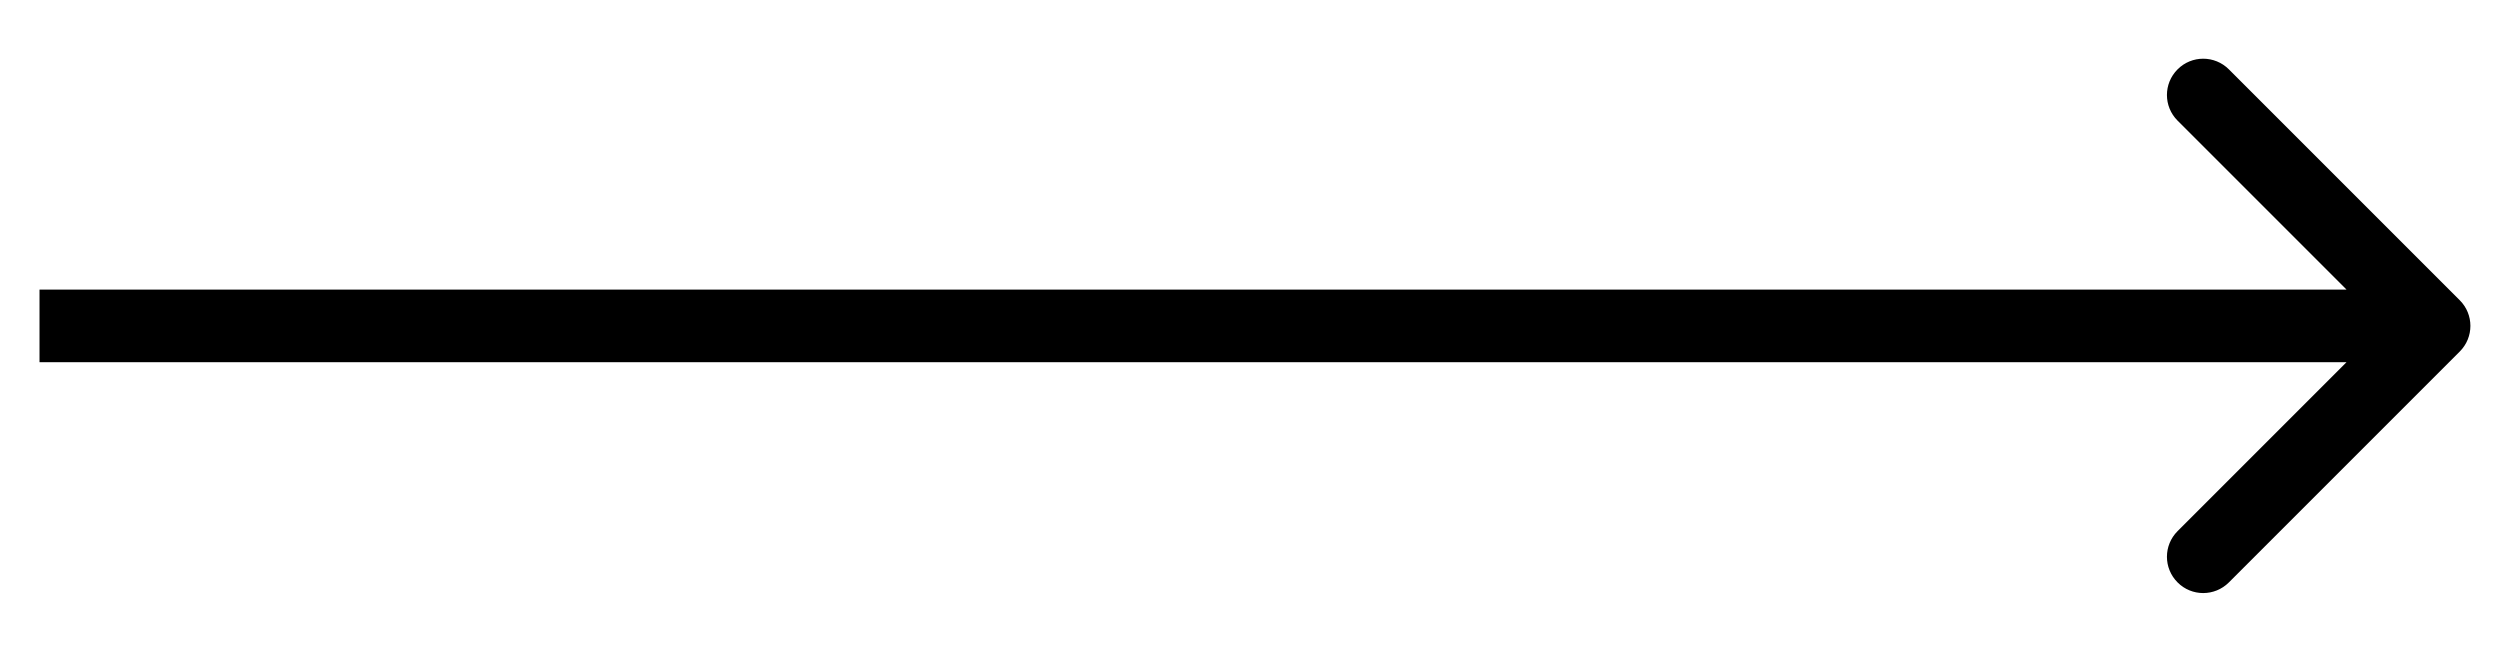 <?xml version="1.0" encoding="UTF-8"?> <svg xmlns="http://www.w3.org/2000/svg" width="31" height="8" viewBox="0 0 31 8" fill="none"> <path d="M30.501 4.359C30.677 4.183 30.677 3.899 30.501 3.723L27.638 0.86C27.462 0.684 27.177 0.684 27.002 0.86C26.826 1.036 26.826 1.32 27.002 1.496L29.547 4.041L27.002 6.586C26.826 6.762 26.826 7.046 27.002 7.222C27.177 7.398 27.462 7.398 27.638 7.222L30.501 4.359ZM0.49 4.491H30.183V3.591H0.49V4.491Z" fill="black"></path> </svg> 
